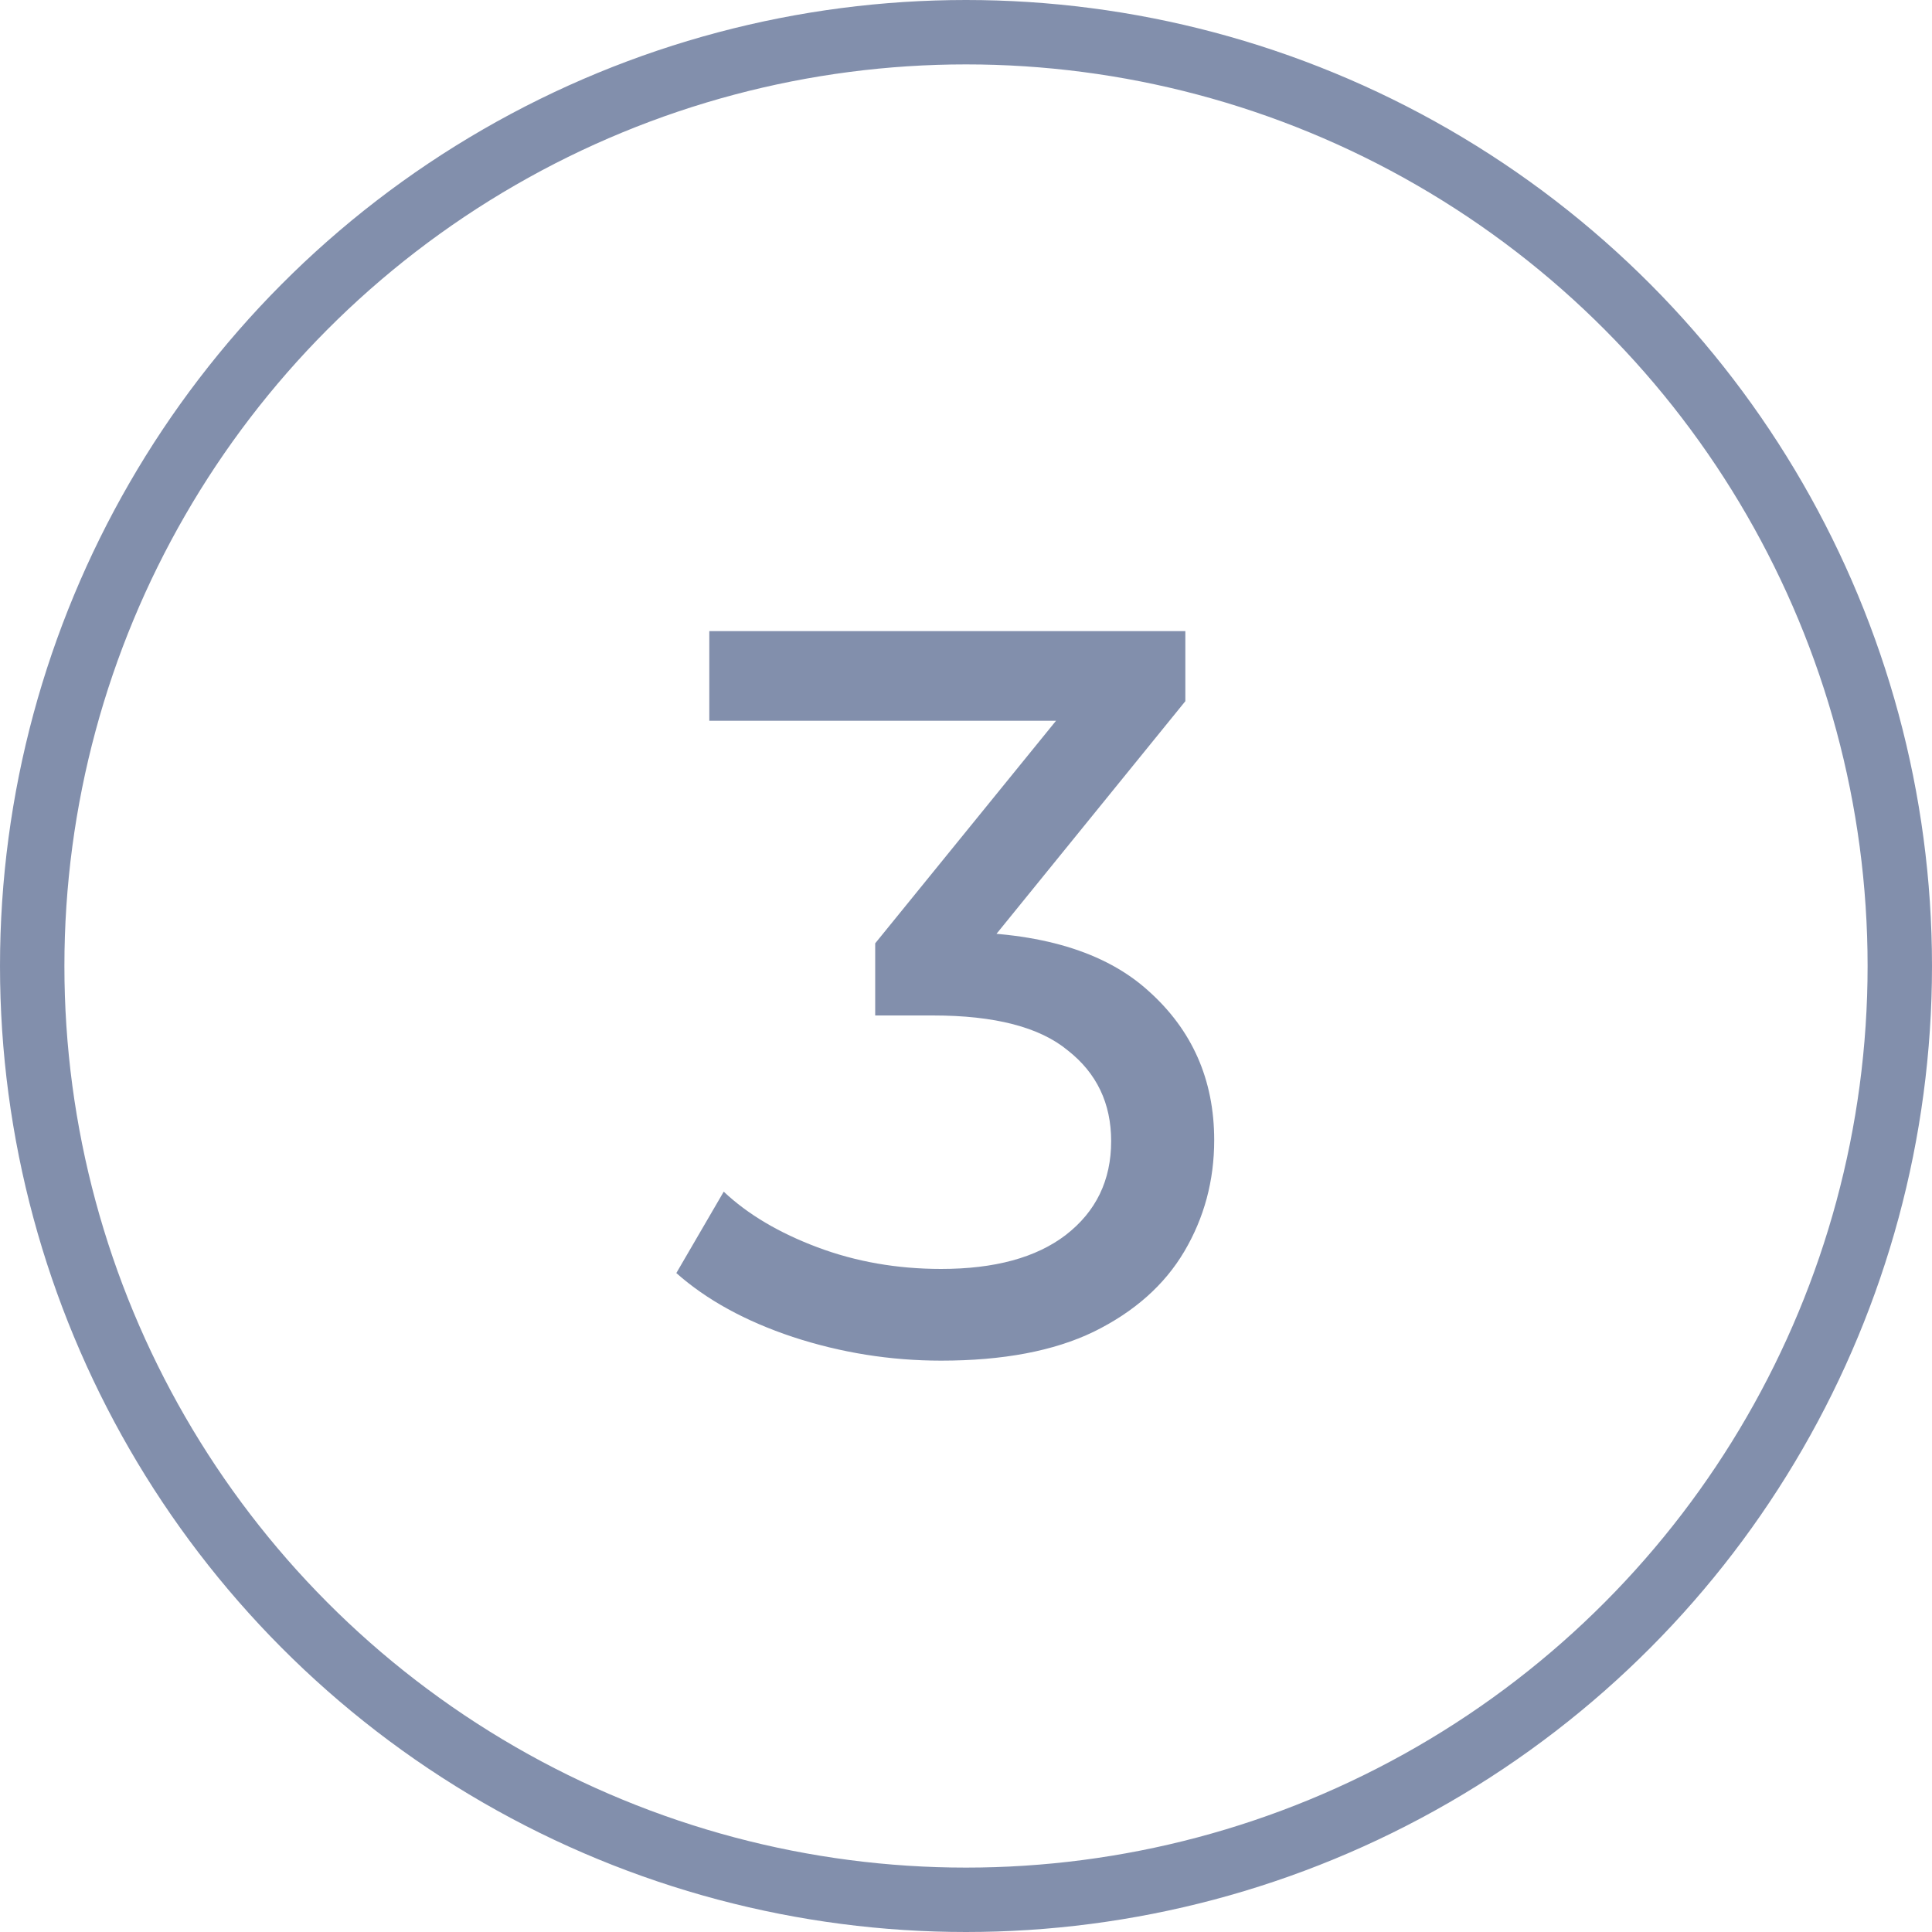 <?xml version="1.0" encoding="UTF-8"?> <svg xmlns="http://www.w3.org/2000/svg" width="30" height="30" viewBox="0 0 30 30" fill="none"><path opacity="0.5" d="M14.614 21.128C13.825 21.128 13.056 21.005 12.31 20.76C11.574 20.515 10.971 20.184 10.502 19.768L11.238 18.504C11.611 18.856 12.097 19.144 12.694 19.368C13.291 19.592 13.931 19.704 14.614 19.704C15.446 19.704 16.091 19.528 16.55 19.176C17.019 18.813 17.254 18.328 17.254 17.72C17.254 17.133 17.03 16.664 16.582 16.312C16.145 15.949 15.446 15.768 14.486 15.768H13.59V14.648L16.918 10.552L17.142 11.192H11.014V9.8H18.406V10.888L15.094 14.968L14.262 14.472H14.79C16.145 14.472 17.158 14.776 17.83 15.384C18.512 15.992 18.854 16.765 18.854 17.704C18.854 18.333 18.699 18.909 18.39 19.432C18.081 19.955 17.611 20.371 16.982 20.68C16.363 20.979 15.574 21.128 14.614 21.128Z" fill="#06205B"></path><circle opacity="0.5" cx="15" cy="15" r="14.5" stroke="#06205B"></circle></svg> 